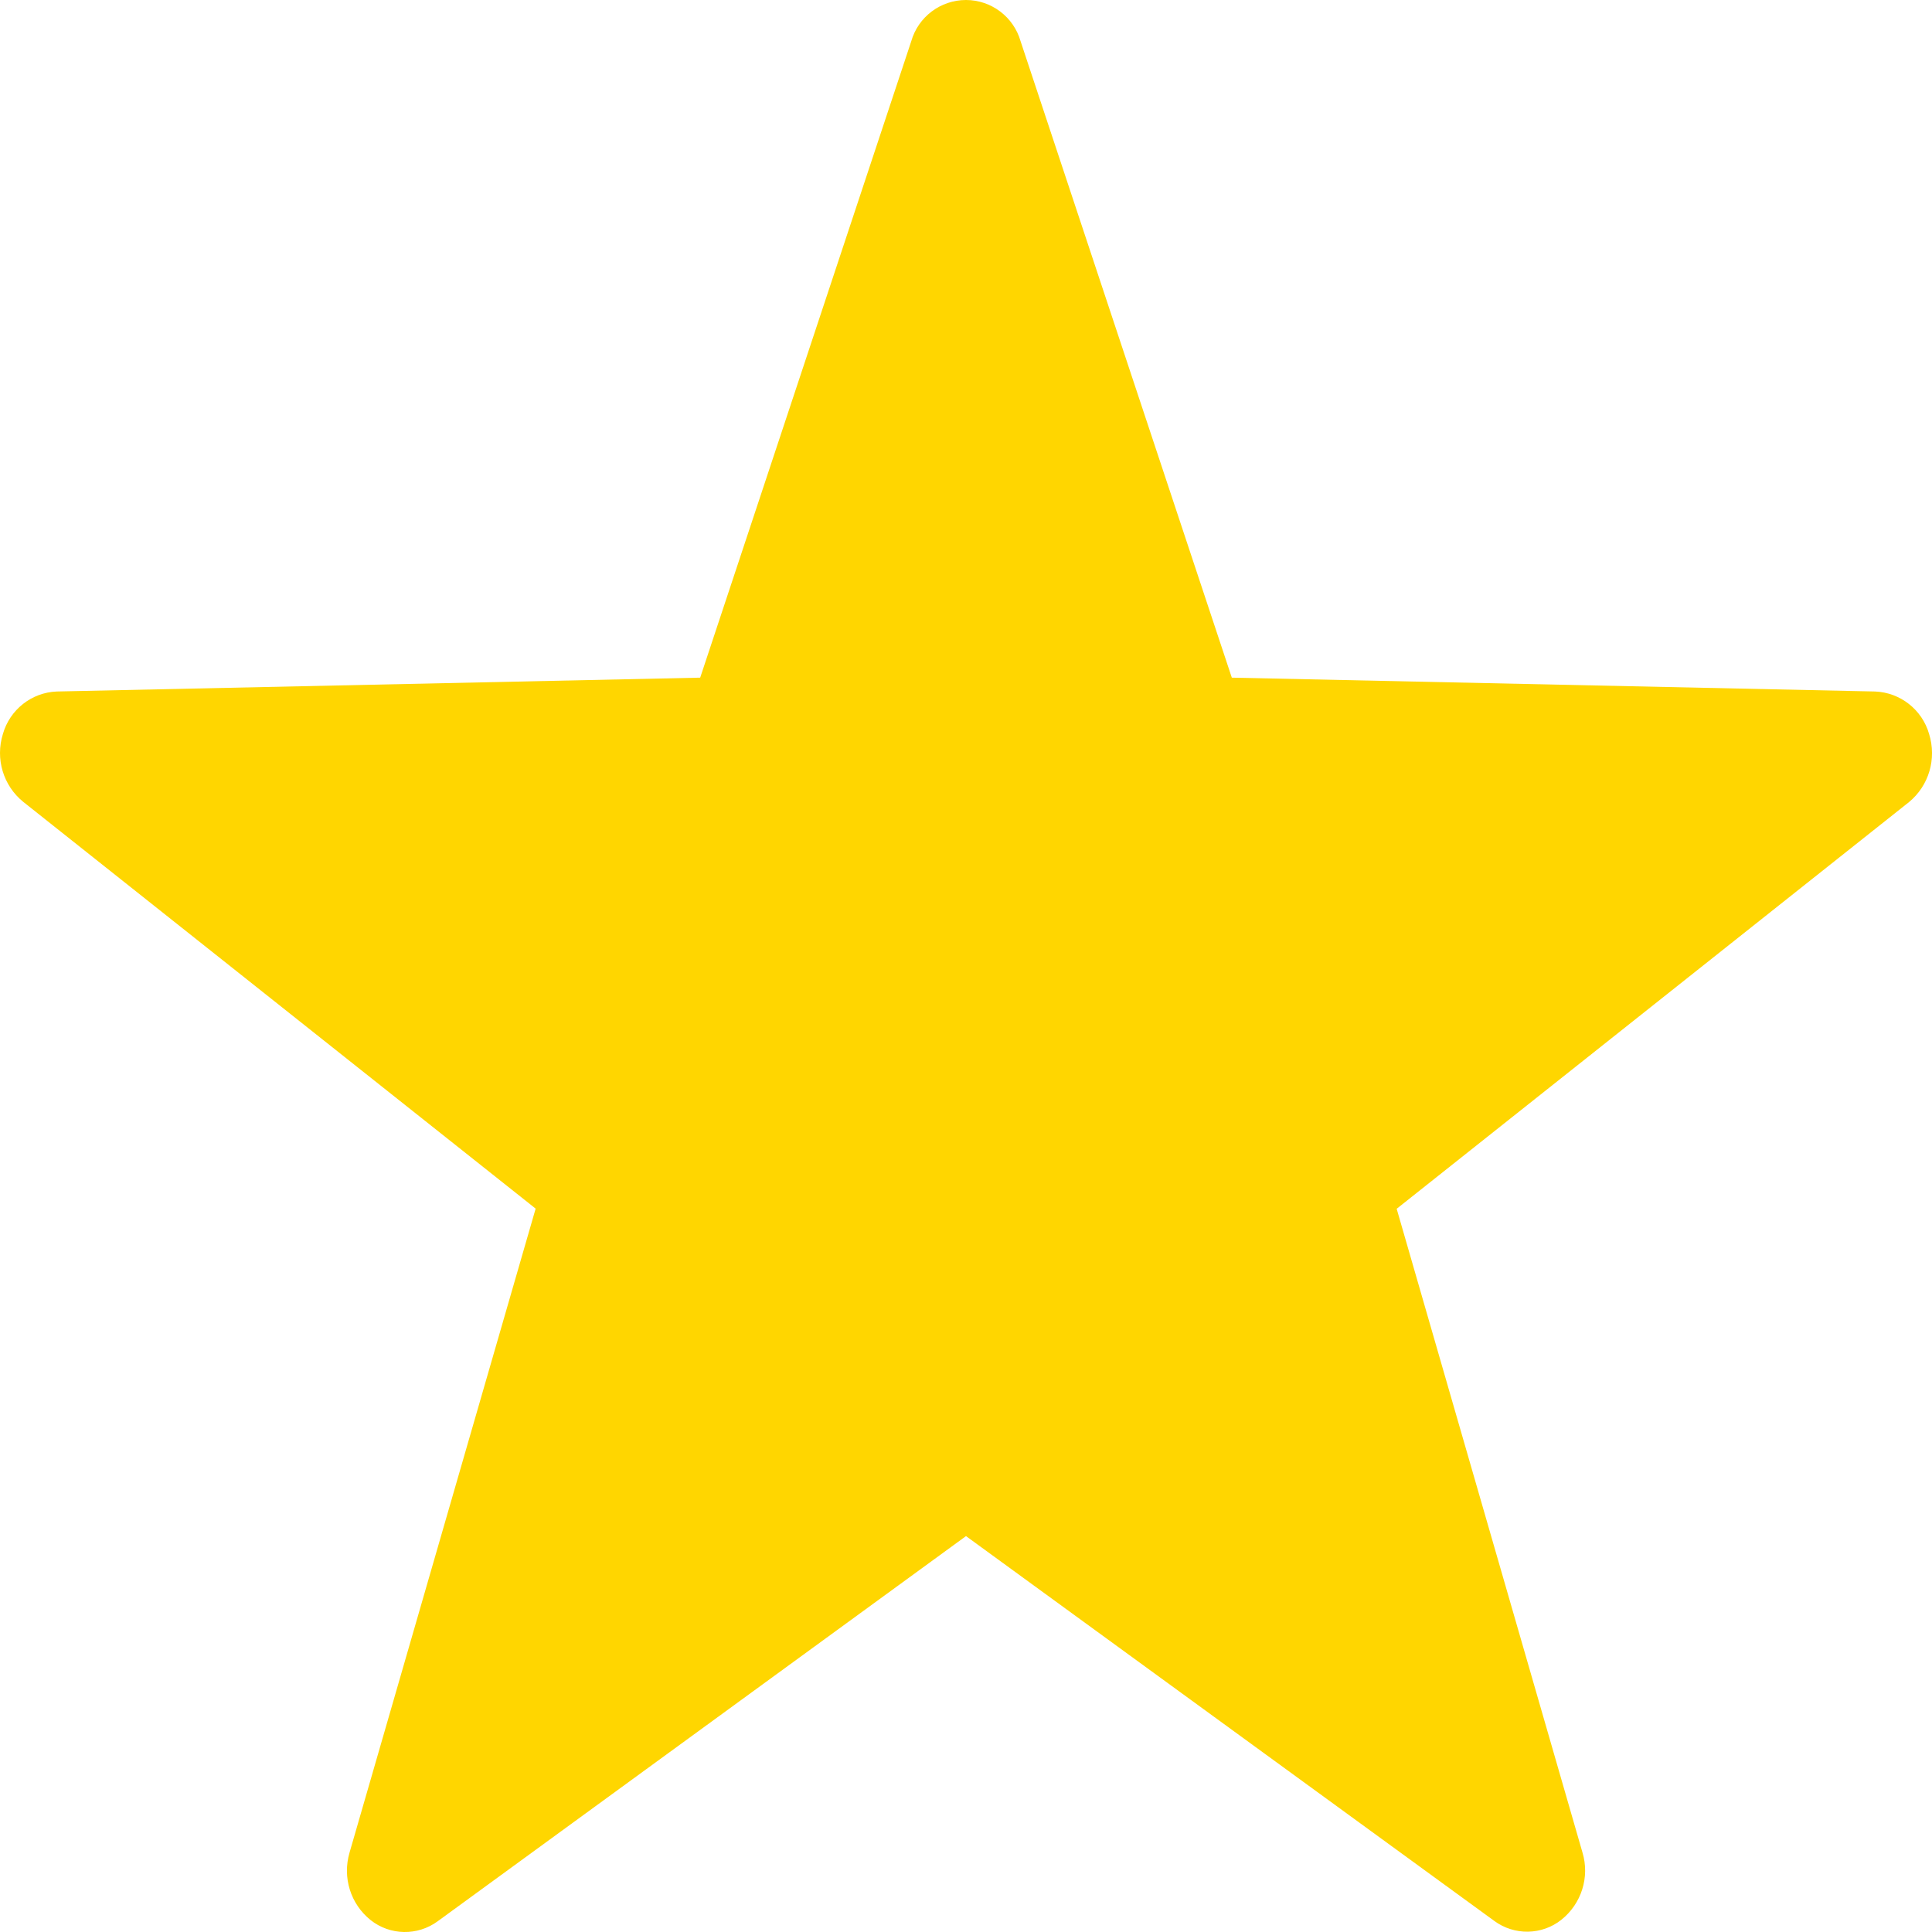 <svg width="12" height="12" viewBox="0 0 12 12" fill="none" xmlns="http://www.w3.org/2000/svg">
<path fill-rule="evenodd" clip-rule="evenodd" d="M11.982 4.559C11.939 4.408 11.803 4.301 11.646 4.295L7.651 4.209L6.339 0.256C6.296 0.105 6.157 0 6 0C5.842 0 5.703 0.105 5.66 0.256L4.349 4.209L0.353 4.295C0.196 4.301 0.061 4.408 0.018 4.559C-0.03 4.713 0.02 4.88 0.145 4.981L3.327 7.507L2.171 11.507C2.126 11.661 2.177 11.826 2.302 11.926C2.423 12.022 2.594 12.025 2.719 11.933L6 9.541L9.281 11.931C9.406 12.023 9.577 12.02 9.698 11.924C9.823 11.824 9.875 11.659 9.829 11.506L8.675 7.508L11.857 4.982C11.981 4.88 12.03 4.713 11.982 4.559Z" fill="#FFD600"/>
</svg>

